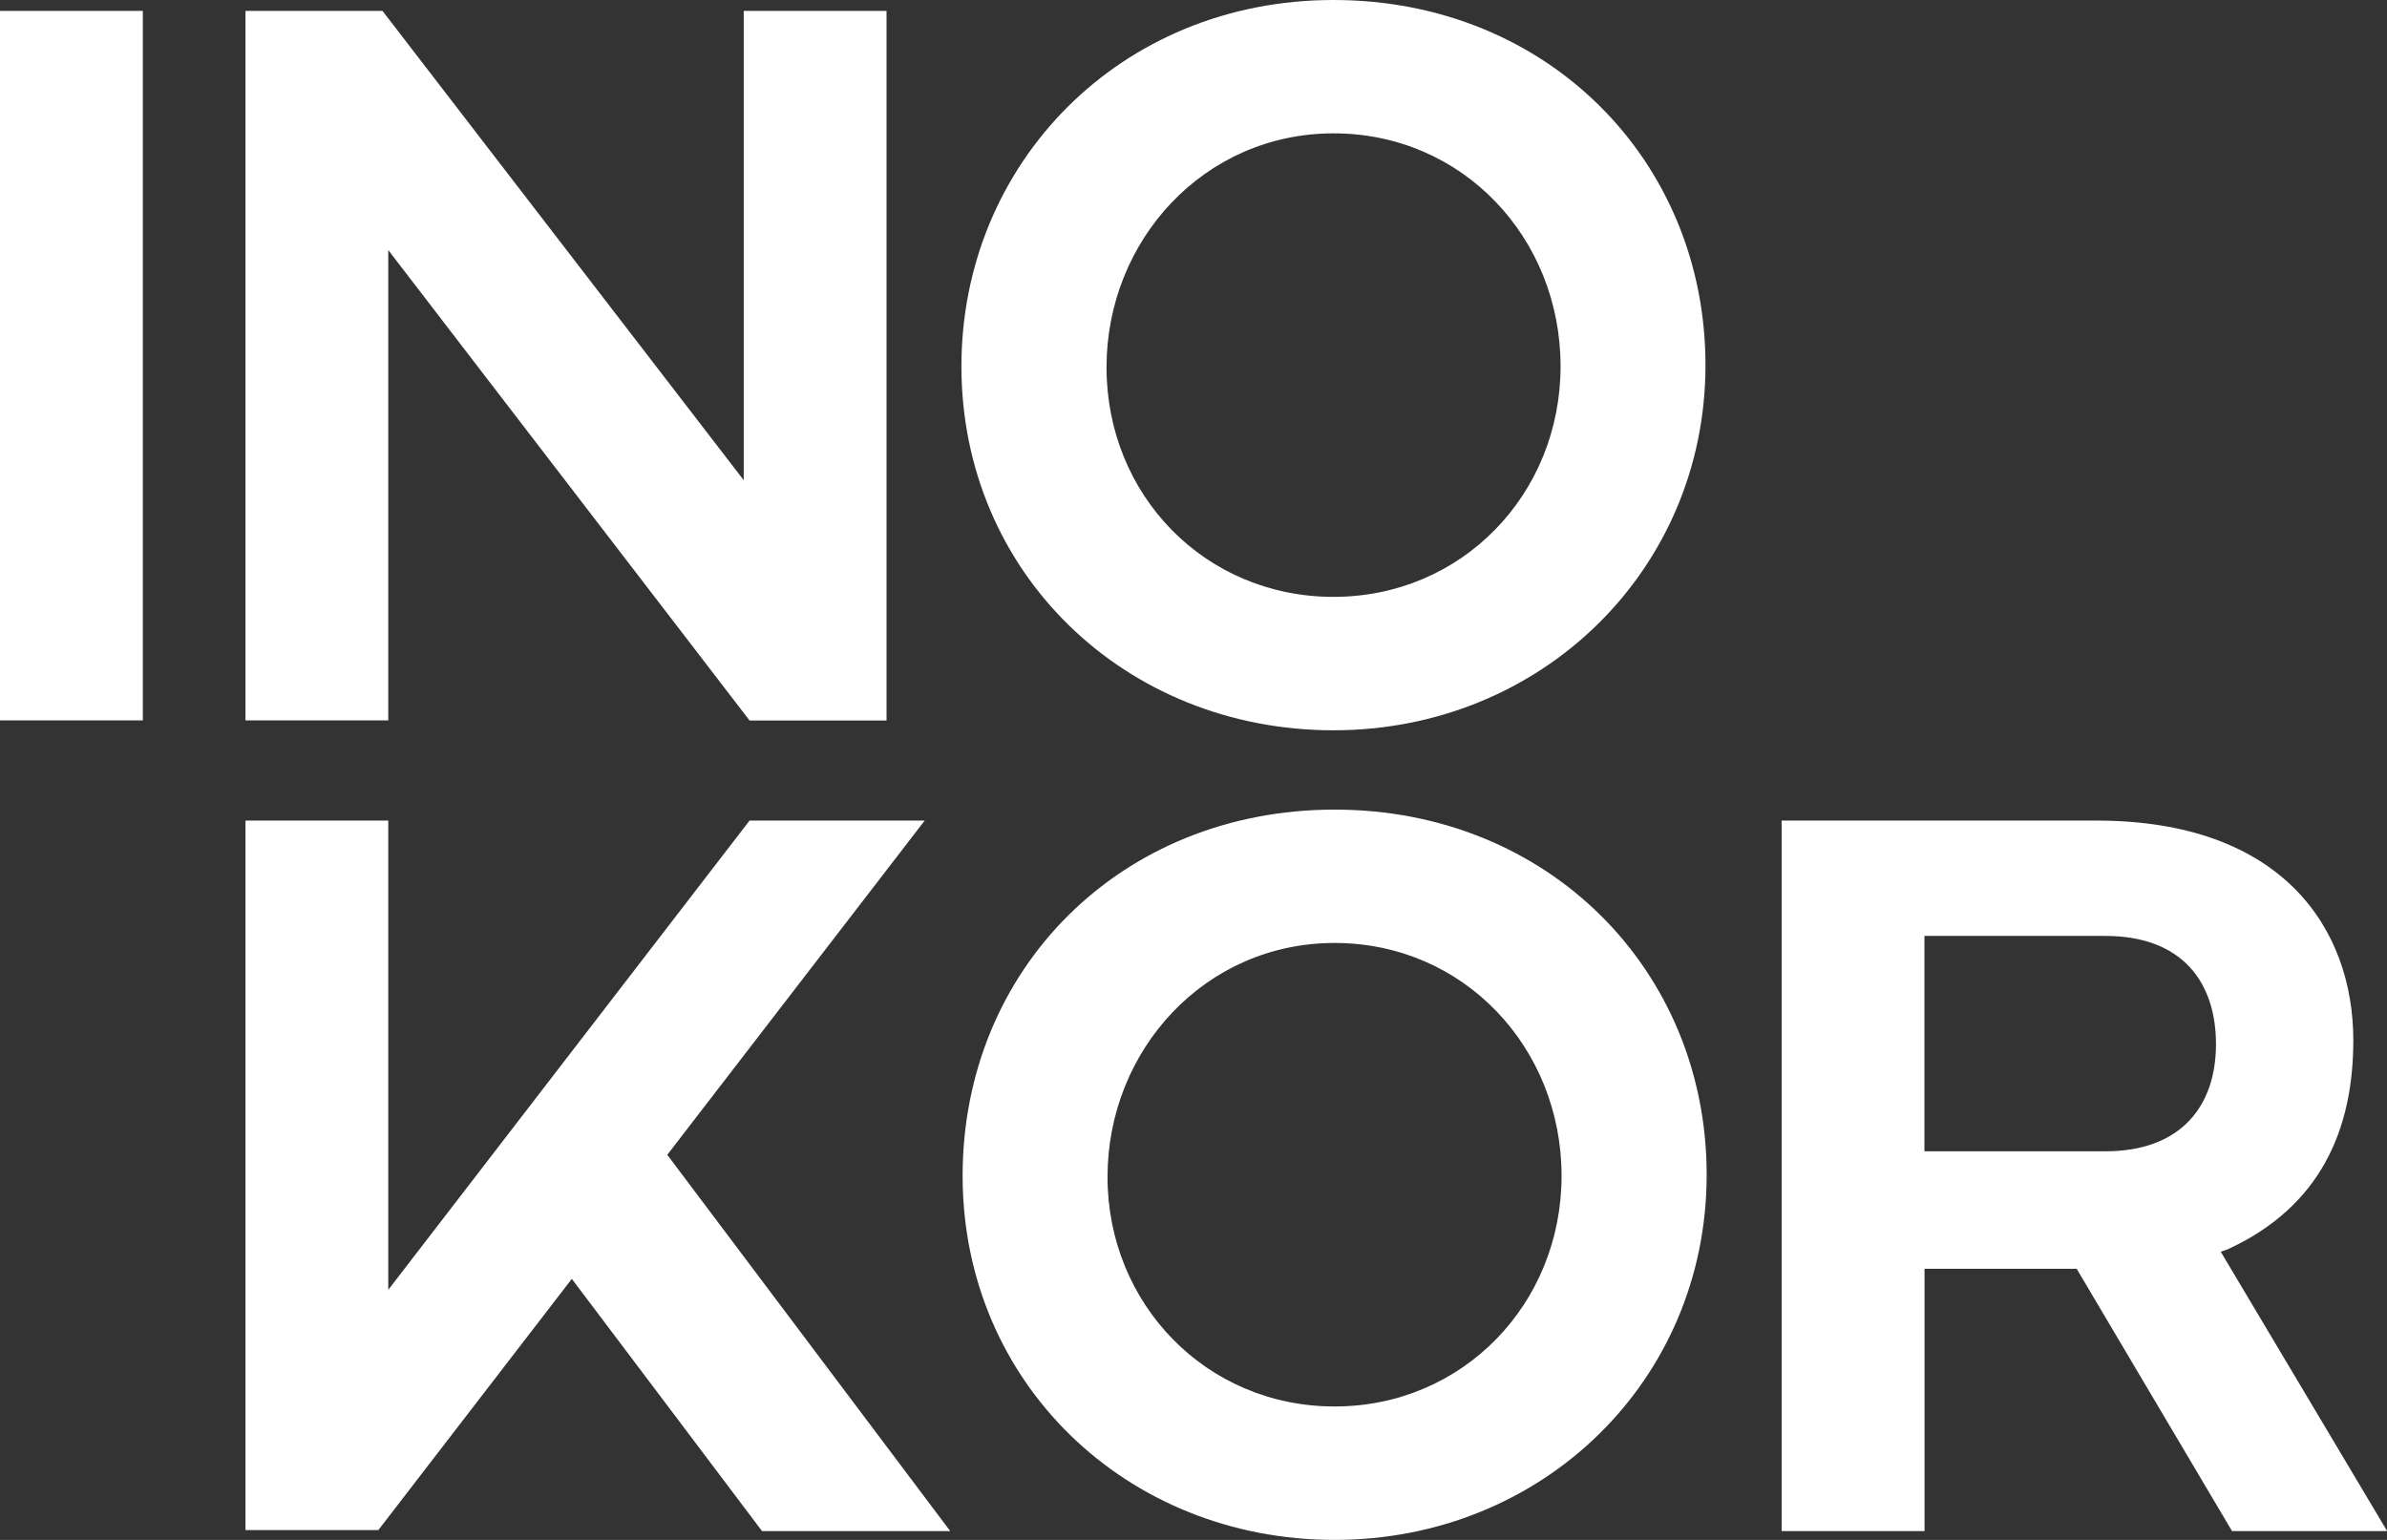 <svg width="62" height="40" viewBox="0 0 62 40" fill="none" xmlns="http://www.w3.org/2000/svg">
<rect x="0" y="0" width="62" height="40" fill="#333333" stroke="none"/>
<g clip-path="url(#clip0_994_43347)">
<path d="M14.854 33.217L9.827 39.745H6.376V21.315H10.085V33.504L19.469 21.315H24.018L17.332 29.997L24.681 39.771H19.793L14.851 33.217H14.854ZM10.085 6.496L19.469 18.715H23.027V0.283H19.318V12.474L9.935 0.283H6.376V18.713H10.085V6.496ZM24.972 9.513C24.972 4.259 29.084 0 34.635 0C40.187 0 44.298 4.174 44.298 9.485C44.298 14.795 40.042 18.97 34.635 18.97C29.228 18.97 24.972 14.882 24.972 9.513ZM28.741 9.541C28.741 12.863 31.3 15.504 34.637 15.504C37.975 15.504 40.534 12.835 40.534 9.513C40.534 6.192 38.004 3.464 34.637 3.464C31.271 3.464 28.741 6.248 28.741 9.541ZM49.985 39.771H46.276V21.315H54.452C59.283 21.315 61.125 24.127 61.125 27.023C61.125 29.351 60.268 31.34 57.875 32.446C57.875 32.446 57.811 32.474 57.682 32.515L62.004 39.771H57.975L53.94 32.958H49.988V39.771H49.985ZM49.985 29.906H54.681C56.665 29.906 57.558 28.714 57.558 27.122C57.558 25.531 56.696 24.311 54.681 24.311H49.985V29.904V29.906ZM0 18.713H3.71V0.283H0V18.713ZM44.329 30.515C44.329 35.854 40.073 40 34.666 40C29.259 40 25.003 35.912 25.003 30.543C25.003 25.174 29.115 21.03 34.666 21.03C40.217 21.03 44.329 25.205 44.329 30.515ZM40.56 30.543C40.56 27.222 38.03 24.494 34.664 24.494C31.297 24.494 28.767 27.278 28.767 30.571C28.767 33.865 31.326 36.534 34.664 36.534C38.001 36.534 40.56 33.865 40.56 30.543Z" fill="white"/>
</g>
<defs>
<clipPath id="clip0_994_43347">
<rect width="62" height="40" fill="white"/>
</clipPath>
</defs>
</svg>
